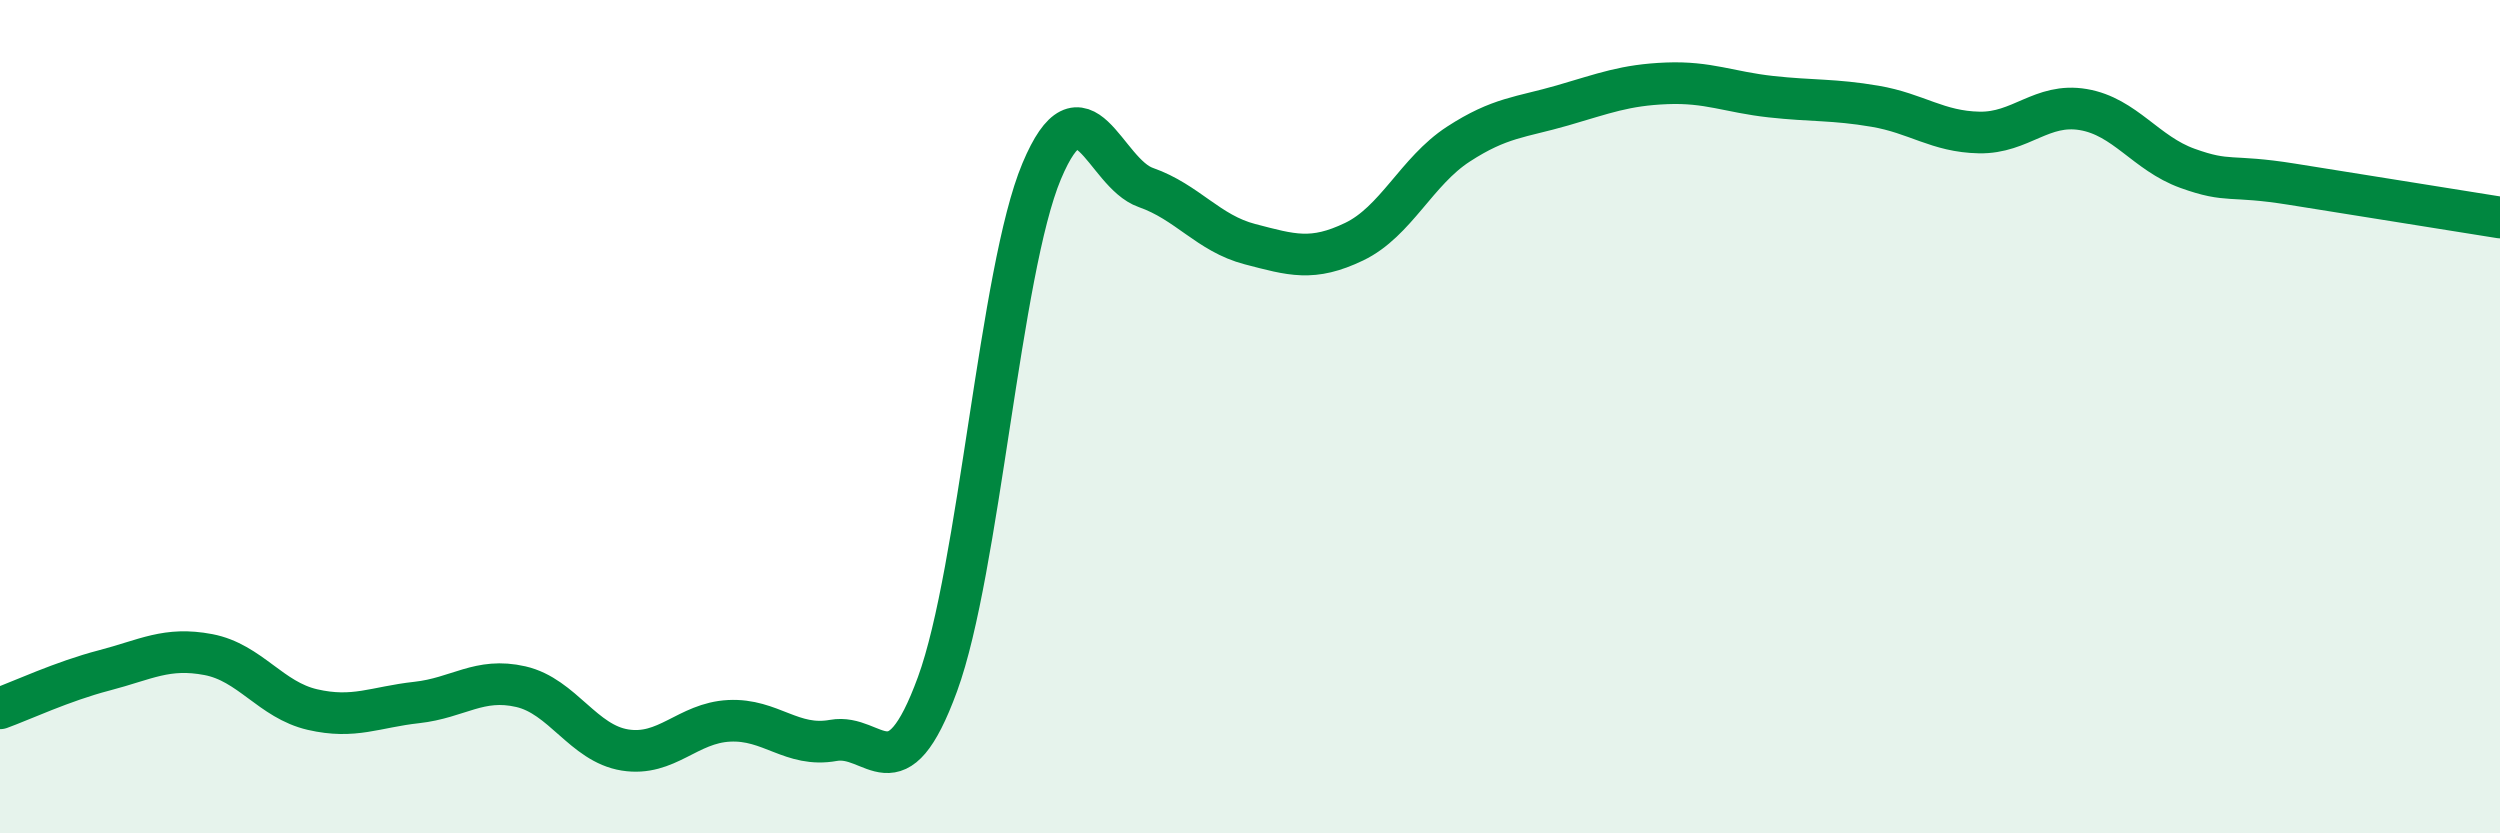 
    <svg width="60" height="20" viewBox="0 0 60 20" xmlns="http://www.w3.org/2000/svg">
      <path
        d="M 0,17 C 0.5,16.82 1.5,16.35 2.5,16.09 C 3.5,15.83 4,15.52 5,15.71 C 6,15.9 6.5,16.8 7.5,17.03 C 8.5,17.26 9,16.97 10,16.86 C 11,16.75 11.5,16.25 12.5,16.48 C 13.5,16.71 14,17.84 15,18 C 16,18.16 16.5,17.35 17.5,17.3 C 18.5,17.25 19,17.95 20,17.77 C 21,17.59 21.5,19.15 22.5,16.42 C 23.5,13.69 24,6.49 25,4.11 C 26,1.73 26.5,4.15 27.5,4.5 C 28.5,4.85 29,5.6 30,5.86 C 31,6.12 31.5,6.28 32.5,5.8 C 33.5,5.32 34,4.11 35,3.46 C 36,2.81 36.5,2.82 37.5,2.53 C 38.5,2.24 39,2.04 40,2 C 41,1.96 41.5,2.21 42.5,2.32 C 43.5,2.43 44,2.38 45,2.55 C 46,2.72 46.5,3.16 47.5,3.18 C 48.5,3.2 49,2.46 50,2.63 C 51,2.8 51.5,3.68 52.5,4.04 C 53.5,4.4 53.5,4.18 55,4.42 C 56.5,4.66 59,5.06 60,5.22L60 20L0 20Z"
        fill="#008740"
        opacity="0.1"
        stroke-linecap="round"
        stroke-linejoin="round"
      />
      <path
        d="M 0,17 C 0.5,16.82 1.5,16.35 2.5,16.09 C 3.5,15.83 4,15.52 5,15.71 C 6,15.9 6.5,16.8 7.5,17.03 C 8.5,17.26 9,16.97 10,16.86 C 11,16.75 11.5,16.25 12.5,16.48 C 13.5,16.71 14,17.84 15,18 C 16,18.16 16.5,17.35 17.5,17.3 C 18.5,17.25 19,17.95 20,17.77 C 21,17.59 21.5,19.15 22.5,16.42 C 23.5,13.69 24,6.49 25,4.11 C 26,1.73 26.5,4.15 27.5,4.5 C 28.5,4.85 29,5.6 30,5.86 C 31,6.12 31.5,6.28 32.5,5.8 C 33.5,5.32 34,4.11 35,3.46 C 36,2.81 36.5,2.82 37.5,2.53 C 38.5,2.24 39,2.04 40,2 C 41,1.96 41.5,2.21 42.5,2.32 C 43.5,2.43 44,2.38 45,2.55 C 46,2.72 46.5,3.16 47.5,3.18 C 48.5,3.2 49,2.46 50,2.63 C 51,2.8 51.5,3.68 52.5,4.04 C 53.5,4.4 53.5,4.18 55,4.42 C 56.5,4.66 59,5.06 60,5.22"
        stroke="#008740"
        stroke-width="1"
        fill="none"
        stroke-linecap="round"
        stroke-linejoin="round"
      />
    </svg>
  